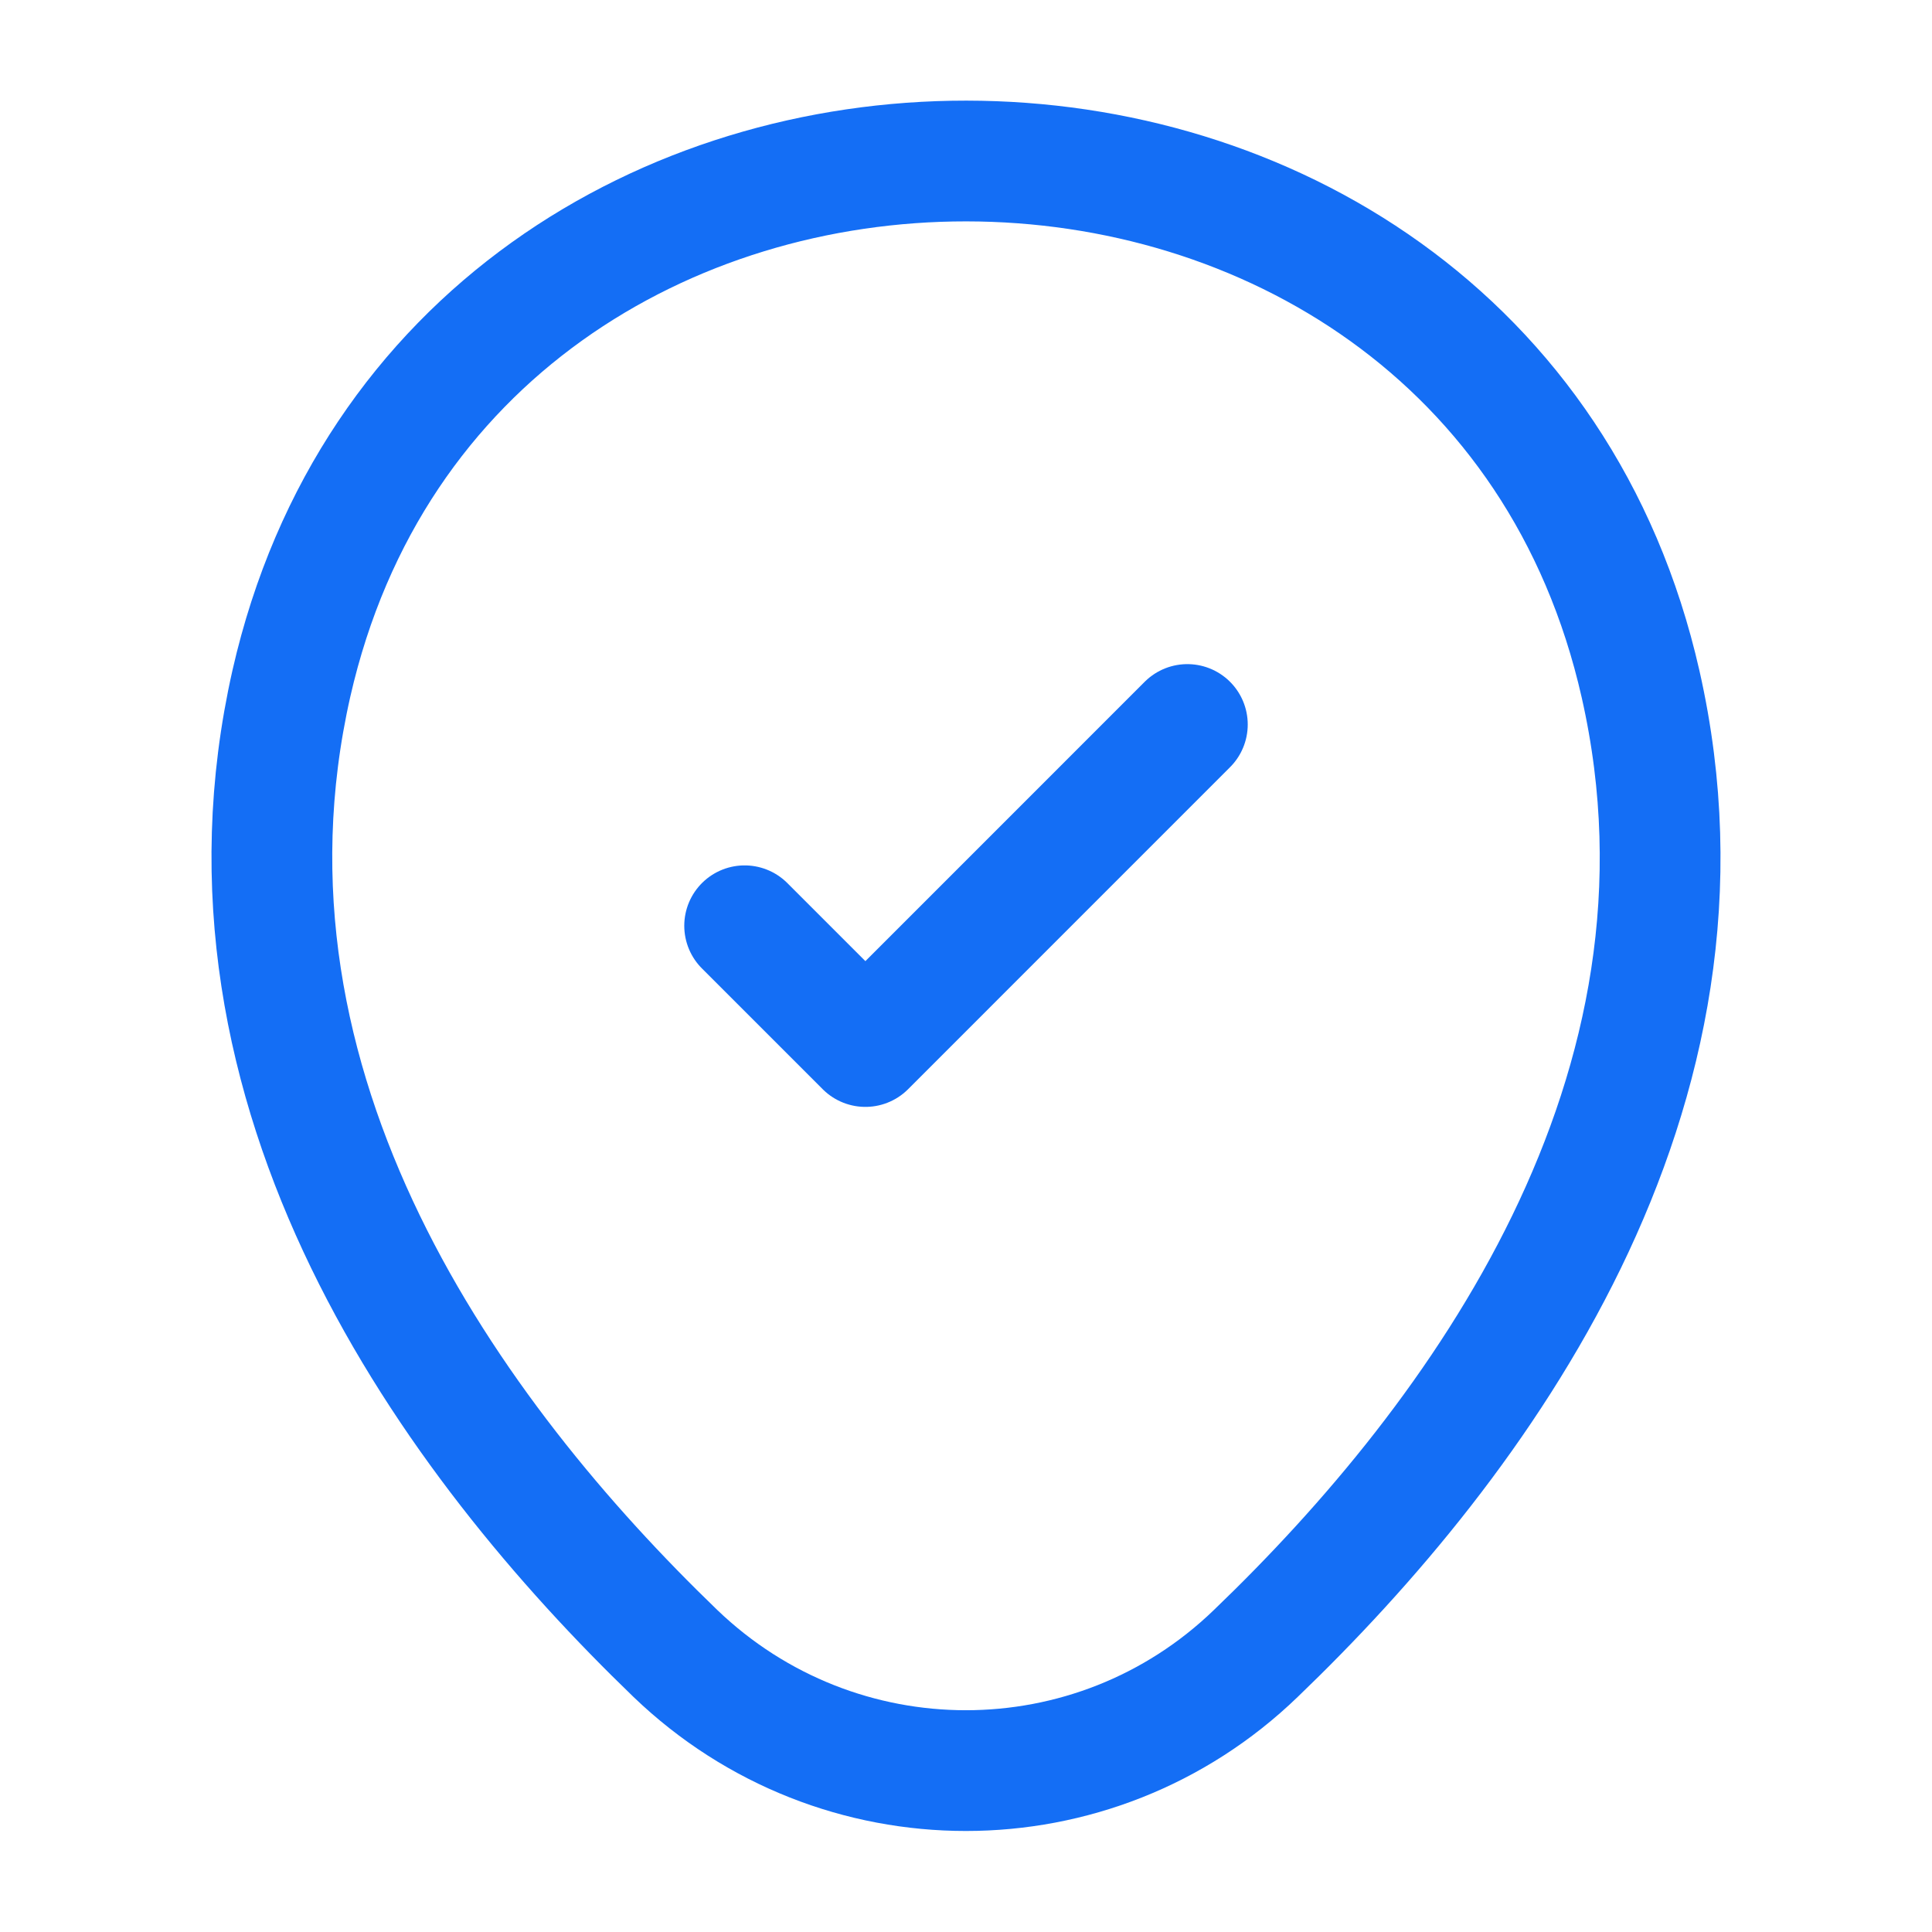 <?xml version="1.0" encoding="UTF-8"?> <svg xmlns="http://www.w3.org/2000/svg" width="40" height="40" viewBox="0 0 40 40" fill="none"><rect width="40" height="40" fill="white"></rect><path d="M6.033 14.15C9.317 -0.283 30.7 -0.267 33.967 14.167C35.883 22.633 30.617 29.8 26 34.233C22.65 37.467 17.35 37.467 13.983 34.233C9.383 29.8 4.117 22.617 6.033 14.15Z" stroke="#146EF5" stroke-width="2.5"></path><path d="M15.417 19.167L17.917 21.667L24.583 15" stroke="#146EF5" stroke-width="2.5" stroke-linecap="round" stroke-linejoin="round"></path></svg> 